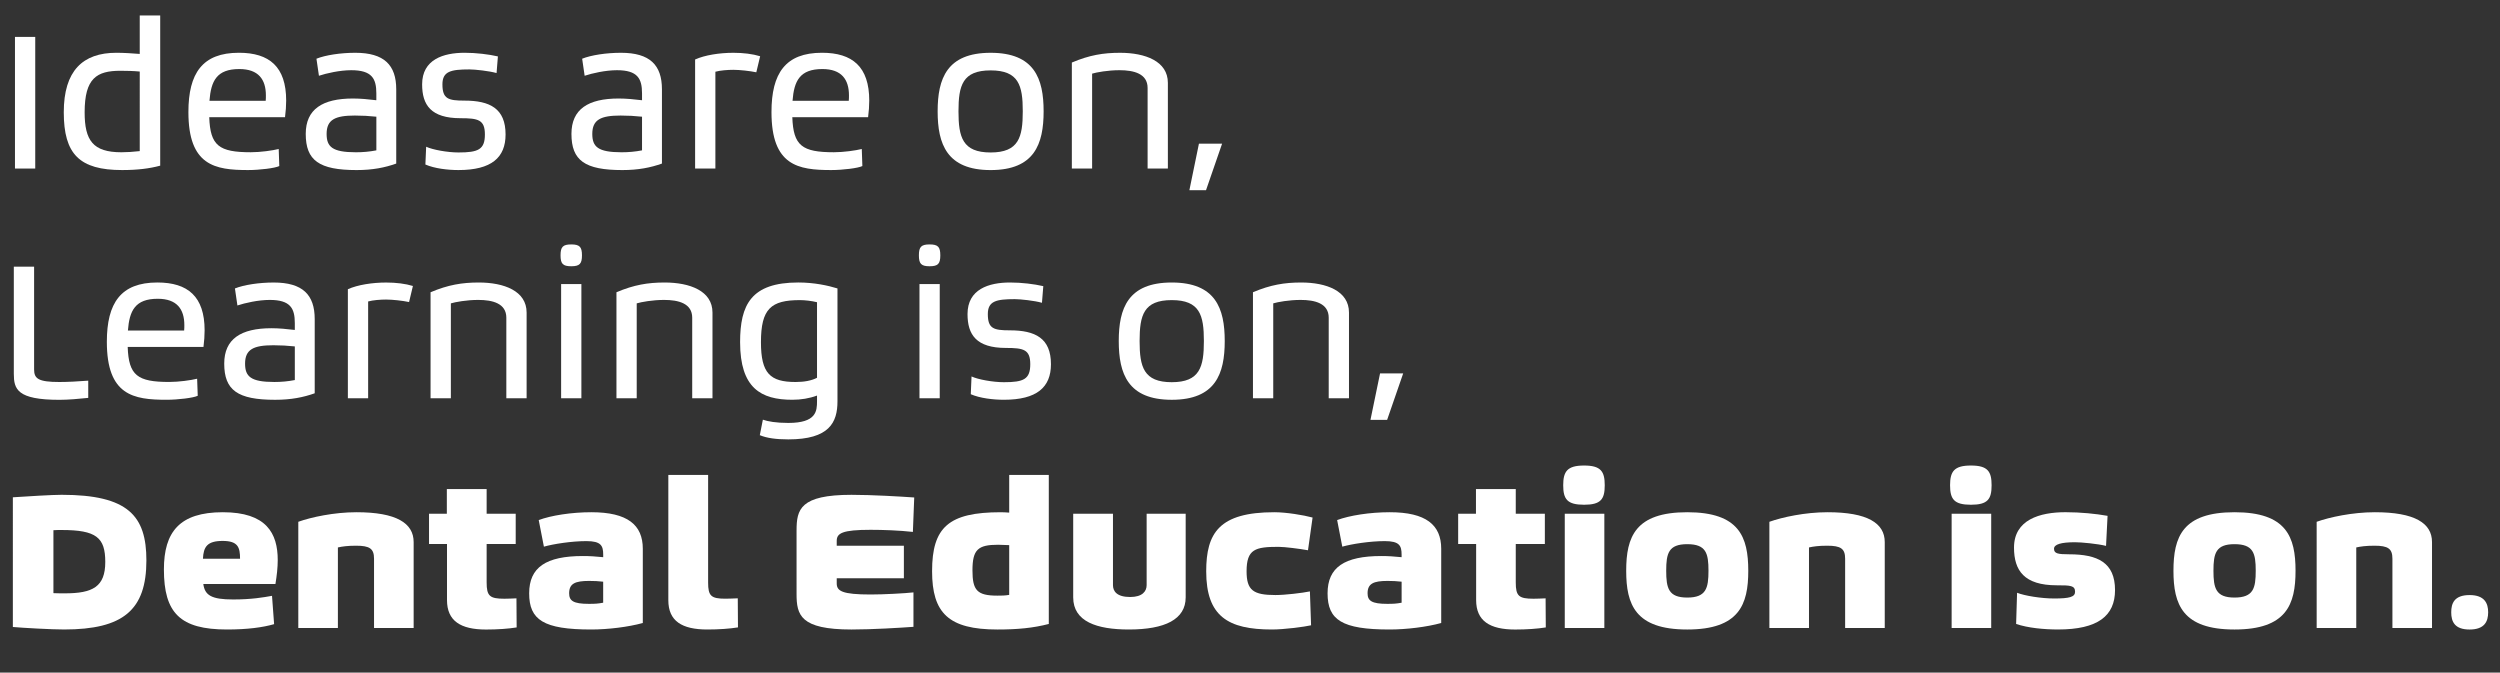 <?xml version="1.0" encoding="utf-8"?>
<!-- Generator: Adobe Illustrator 16.0.0, SVG Export Plug-In . SVG Version: 6.00 Build 0)  -->
<!DOCTYPE svg PUBLIC "-//W3C//DTD SVG 1.1//EN" "http://www.w3.org/Graphics/SVG/1.1/DTD/svg11.dtd">
<svg version="1.1" id="Capa_1" xmlns="http://www.w3.org/2000/svg" xmlns:xlink="http://www.w3.org/1999/xlink" x="0px" y="0px"
	 width="265px" height="71.298px" viewBox="0 0 265 71.298" enable-background="new 0 0 265 71.298" xml:space="preserve">
<rect x="0" y="0" width="265" height="71.298" fill="#333333" stroke="none"/>
<g>
	<path fill="#FFFFFF" d="M1.587,3.912h2.148v13.954H1.587V3.912z"/>
	<path fill="#FFFFFF" d="M14.812,1.641h2.17v15.92c-1.136,0.305-2.395,0.465-4.036,0.465c-4.523,0-6.186-1.682-6.186-6.124
		c0-4.402,2.01-6.308,5.577-6.308c0.71,0,1.765,0.061,2.475,0.123V1.641z M14.812,7.583c-0.629-0.061-1.42-0.081-2.047-0.081
		c-2.515,0-3.793,0.79-3.793,4.401c0,2.981,0.872,4.237,3.894,4.237c0.588,0,1.238-0.041,1.947-0.122V7.583z"/>
	<path fill="#FFFFFF" d="M29.605,17.602c-0.448,0.224-2.089,0.424-3.306,0.424c-3.509,0-6.328-0.465-6.328-6.145
		c0-4.117,1.48-6.288,5.355-6.288c3.225,0,5.008,1.479,5.008,5.07c0,0.548-0.041,1.137-0.122,1.763h-8.032
		c0.103,3.022,1.036,3.712,4.403,3.712c1.033,0,2.313-0.183,2.96-0.345L29.605,17.602z M28.164,10.686
		c0.02-0.223,0.02-0.385,0.02-0.568c0-1.703-0.791-2.799-2.818-2.799c-2.395,0-3,1.257-3.164,3.367H28.164z"/>
	<path fill="#FFFFFF" d="M33.543,6.224c0.953-0.386,2.576-0.629,4.118-0.629c3.062,0,4.34,1.299,4.34,3.874v7.869
		c-1.197,0.426-2.495,0.689-4.198,0.689c-3.975,0-5.395-1.015-5.395-3.833c0-2.616,1.764-3.752,5.008-3.752
		c0.792,0,1.645,0.081,2.476,0.183V9.895c0-1.561-0.467-2.453-2.657-2.453c-1.215,0-2.637,0.325-3.428,0.589L33.543,6.224z
		 M39.893,12.37c-0.751-0.082-1.521-0.122-2.272-0.122c-2.087,0-3,0.427-3,1.947c0,1.359,0.588,1.946,3.103,1.946
		c0.73,0,1.44-0.061,2.17-0.203V12.37z"/>
	<path fill="#FFFFFF" d="M45.172,15.553c0.688,0.324,2.271,0.608,3.427,0.608c2.089,0,2.799-0.304,2.799-1.906
		c0-1.56-0.71-1.725-2.576-1.725c-3.143,0-4.077-1.399-4.077-3.588c0-2.637,2.252-3.348,4.503-3.348
		c1.237,0,2.556,0.163,3.529,0.386l-0.142,1.765c-0.771-0.224-2.291-0.387-2.878-0.387c-1.966,0-2.86,0.203-2.86,1.582
		c0,1.542,0.609,1.725,2.332,1.725c2.697,0,4.361,0.832,4.361,3.59c0,2.454-1.501,3.771-4.99,3.771
		c-1.134,0-2.535-0.162-3.509-0.588L45.172,15.553z"/>
	<path fill="#FFFFFF" d="M61.708,6.224c0.953-0.386,2.576-0.629,4.118-0.629c3.062,0,4.34,1.299,4.34,3.874v7.869
		c-1.197,0.426-2.495,0.689-4.198,0.689c-3.977,0-5.395-1.015-5.395-3.833c0-2.616,1.763-3.752,5.008-3.752
		c0.791,0,1.645,0.081,2.474,0.183V9.895c0-1.561-0.466-2.453-2.655-2.453c-1.217,0-2.637,0.325-3.428,0.589L61.708,6.224z
		 M68.056,12.37c-0.75-0.082-1.52-0.122-2.271-0.122c-2.089,0-3.002,0.427-3.002,1.947c0,1.359,0.59,1.946,3.104,1.946
		c0.73,0,1.44-0.061,2.168-0.203V12.37z"/>
	<path fill="#FFFFFF" d="M73.681,6.305c1.034-0.467,2.596-0.709,4.056-0.709c1.055,0,2.047,0.122,2.838,0.366l-0.406,1.702
		c-0.669-0.142-1.764-0.263-2.432-0.263c-0.59,0-1.401,0.061-1.906,0.203v10.262h-2.15V6.305z"/>
	<path fill="#FFFFFF" d="M91.411,17.602c-0.448,0.224-2.089,0.424-3.306,0.424c-3.509,0-6.328-0.465-6.328-6.145
		c0-4.117,1.479-6.288,5.355-6.288c3.225,0,5.008,1.479,5.008,5.07c0,0.548-0.04,1.137-0.122,1.763h-8.032
		c0.103,3.022,1.035,3.712,4.402,3.712c1.035,0,2.313-0.183,2.961-0.345L91.411,17.602z M89.969,10.686
		c0.021-0.223,0.021-0.385,0.021-0.568c0-1.703-0.792-2.799-2.818-2.799c-2.395,0-3.002,1.257-3.164,3.367H89.969z"/>
	<path fill="#FFFFFF" d="M99.39,11.802c0-3.468,0.975-6.206,5.618-6.206s5.616,2.738,5.616,6.206c0,3.468-0.972,6.226-5.616,6.226
		S99.39,15.269,99.39,11.802z M108.414,11.802c0-2.737-0.424-4.34-3.406-4.34c-2.984,0-3.409,1.603-3.409,4.34
		s0.426,4.36,3.409,4.36C107.988,16.163,108.414,14.54,108.414,11.802z"/>
	<path fill="#FFFFFF" d="M113.614,6.63c1.864-0.792,3.345-1.034,5.109-1.034c2.677,0,5.071,0.892,5.071,3.185v9.085h-2.148v-8.54
		c0-1.52-1.459-1.885-2.981-1.885c-1.218,0-2.434,0.223-2.901,0.365v10.06h-2.148V6.63H113.614z"/>
	<path fill="#FFFFFF" d="M127.087,15.23h2.455l-1.703,4.929h-1.764L127.087,15.23z"/>
	<path fill="#FFFFFF" d="M1.465,28.264h2.15v10.891c0,0.974,0.426,1.337,2.677,1.337c0.892,0,2.026-0.06,3.062-0.142v1.826
		c-0.993,0.103-2.109,0.205-3.062,0.205c-4.482,0-4.827-1.136-4.827-2.759V28.264z"/>
	<path fill="#FFFFFF" d="M20.96,41.951c-0.446,0.225-2.089,0.424-3.306,0.424c-3.509,0-6.328-0.464-6.328-6.144
		c0-4.118,1.48-6.287,5.355-6.287c3.225,0,5.008,1.48,5.008,5.07c0,0.546-0.04,1.136-0.121,1.763h-8.032
		c0.101,3.021,1.033,3.71,4.4,3.71c1.036,0,2.313-0.182,2.96-0.343L20.96,41.951z M19.519,35.036
		c0.021-0.223,0.021-0.386,0.021-0.568c0-1.703-0.792-2.798-2.818-2.798c-2.395,0-3.002,1.256-3.164,3.366H19.519z"/>
	<path fill="#FFFFFF" d="M24.902,30.576c0.952-0.386,2.575-0.629,4.117-0.629c3.063,0,4.34,1.299,4.34,3.874v7.867
		c-1.197,0.426-2.495,0.69-4.198,0.69c-3.974,0-5.393-1.014-5.393-3.833c0-2.615,1.764-3.753,5.008-3.753
		c0.791,0,1.644,0.083,2.474,0.183v-0.729c0-1.562-0.467-2.454-2.657-2.454c-1.215,0-2.635,0.324-3.427,0.588L24.902,30.576z
		 M31.25,36.72c-0.751-0.081-1.521-0.123-2.271-0.123c-2.088,0-3.001,0.426-3.001,1.947c0,1.359,0.587,1.947,3.103,1.947
		c0.729,0,1.441-0.063,2.17-0.205V36.72z"/>
	<path fill="#FFFFFF" d="M36.874,30.657c1.032-0.467,2.596-0.709,4.054-0.709c1.055,0,2.048,0.122,2.84,0.365l-0.406,1.703
		c-0.67-0.142-1.764-0.264-2.434-0.264c-0.588,0-1.4,0.061-1.905,0.203v10.26h-2.149V30.657z"/>
	<path fill="#FFFFFF" d="M45.639,30.979c1.866-0.791,3.348-1.033,5.111-1.033c2.677,0,5.071,0.891,5.071,3.184v9.085h-2.15v-8.537
		c0-1.521-1.459-1.886-2.981-1.886c-1.217,0-2.434,0.223-2.899,0.365v10.058h-2.152V30.979z"/>
	<path fill="#FFFFFF" d="M59.418,27.066c0-0.893,0.243-1.157,1.135-1.157c0.89,0,1.136,0.264,1.136,1.157s-0.244,1.157-1.136,1.157
		C59.659,28.223,59.418,27.959,59.418,27.066z M59.479,30.108h2.148v12.107h-2.148V30.108z"/>
	<path fill="#FFFFFF" d="M65.343,30.979c1.864-0.791,3.345-1.033,5.109-1.033c2.677,0,5.071,0.891,5.071,3.184v9.085h-2.149v-8.537
		c0-1.521-1.459-1.886-2.982-1.886c-1.217,0-2.433,0.223-2.9,0.365v10.058h-2.148V30.979H65.343z"/>
	<path fill="#FFFFFF" d="M80.864,44.486c0.507,0.183,1.4,0.345,2.697,0.345c2.982,0,3.043-1.258,3.043-2.312v-0.59
		c-0.812,0.304-1.705,0.446-2.618,0.446c-3.326,0-5.535-1.235-5.535-6.104c0-3.953,1.156-6.327,6.164-6.327
		c1.704,0,3.164,0.325,4.157,0.63v11.965c0,2.25-0.872,4.036-5.211,4.036c-1.318,0-2.291-0.142-3.022-0.446L80.864,44.486z
		 M86.604,32.035c-0.57-0.142-1.3-0.223-1.805-0.223c-3.083,0-4.138,0.913-4.138,4.463c0,3.306,0.974,4.217,3.671,4.217
		c0.913,0,1.684-0.142,2.272-0.446V32.035z"/>
	<path fill="#FFFFFF" d="M97.403,27.066c0-0.893,0.243-1.157,1.134-1.157s1.136,0.264,1.136,1.157s-0.243,1.157-1.136,1.157
		S97.403,27.959,97.403,27.066z M97.464,30.108h2.148v12.107h-2.148V30.108z"/>
	<path fill="#FFFFFF" d="M102.983,39.904c0.69,0.325,2.271,0.609,3.428,0.609c2.087,0,2.797-0.306,2.797-1.906
		c0-1.561-0.71-1.726-2.574-1.726c-3.145,0-4.077-1.4-4.077-3.59c0-2.635,2.252-3.346,4.503-3.346c1.235,0,2.555,0.162,3.529,0.386
		l-0.142,1.764c-0.771-0.224-2.292-0.386-2.88-0.386c-1.966,0-2.858,0.203-2.858,1.582c0,1.541,0.607,1.724,2.331,1.724
		c2.697,0,4.36,0.832,4.36,3.589c0,2.454-1.501,3.77-4.989,3.77c-1.134,0-2.535-0.162-3.509-0.587L102.983,39.904z"/>
	<path fill="#FFFFFF" d="M118.588,36.152c0-3.468,0.973-6.206,5.616-6.206c4.644,0,5.618,2.737,5.618,6.206
		s-0.974,6.226-5.618,6.226C119.561,42.377,118.588,39.62,118.588,36.152z M127.612,36.152c0-2.738-0.425-4.34-3.408-4.34
		c-2.982,0-3.406,1.603-3.406,4.34s0.426,4.361,3.406,4.361C127.186,40.513,127.612,38.89,127.612,36.152z"/>
	<path fill="#FFFFFF" d="M132.811,30.979c1.866-0.791,3.347-1.033,5.111-1.033c2.677,0,5.07,0.891,5.07,3.184v9.085h-2.149v-8.537
		c0-1.521-1.458-1.886-2.98-1.886c-1.218,0-2.433,0.223-2.9,0.365v10.058h-2.149V30.979H132.811z"/>
	<path fill="#FFFFFF" d="M146.286,39.58h2.452l-1.703,4.928h-1.766L146.286,39.58z"/>
	<path fill="#FFFFFF" d="M1.364,52.713c1.499-0.101,4.196-0.264,5.17-0.264c7.079,0,8.984,2.25,8.984,6.955
		c0,5.253-2.454,7.322-8.72,7.322c-1.3,0-4.298-0.164-5.435-0.265V52.713z M5.663,62.874c0.466,0.02,0.809,0.02,1.217,0.02
		c2.941,0,4.279-0.69,4.279-3.326c0-2.595-0.953-3.387-4.624-3.387c-0.345,0-0.548,0-0.872,0.021V62.874z"/>
	<path fill="#FFFFFF" d="M29.055,66.16c-1.197,0.345-2.819,0.567-4.989,0.567c-4.969,0-6.692-1.745-6.692-6.367
		c0-3.978,1.663-6.064,6.247-6.064c4.622,0,5.819,2.23,5.819,5.07c0,0.811-0.101,1.662-0.243,2.537h-7.646
		c0.164,1.195,0.852,1.641,3.164,1.641c1.947,0,3.225-0.224,4.119-0.386L29.055,66.16z M25.446,59.224
		c0-1.217-0.225-1.886-1.847-1.886c-1.661,0-2.026,0.649-2.087,1.886H25.446z"/>
	<path fill="#FFFFFF" d="M31.618,55.31c1.357-0.487,3.793-1.014,6.166-1.014c4.237,0,6.063,1.156,6.063,3.165v9.105h-4.199v-7.342
		c0-1.075-0.467-1.379-1.906-1.379c-0.913,0-1.459,0.081-1.925,0.184v8.538H31.62V55.31H31.618z"/>
	<path fill="#FFFFFF" d="M47.383,57.662h-1.906v-3.204h1.888v-2.615h4.219v2.615h3.081v3.204h-3.081v4.078
		c0,1.442,0.324,1.725,1.884,1.725c0.345,0,0.771-0.02,1.276-0.041l0.021,3.083c-0.874,0.142-2.028,0.223-3.245,0.223
		c-2.698,0-4.138-0.913-4.138-3.122V57.662z"/>
	<path fill="#FFFFFF" d="M57.104,55.127c1.298-0.487,3.468-0.831,5.577-0.831c3.833,0,5.456,1.337,5.456,3.875v7.867
		c-1.541,0.426-3.69,0.689-5.474,0.689c-5.049,0-6.572-1.014-6.572-3.834c0-2.758,1.785-3.954,5.699-3.954
		c0.731,0,1.339,0.042,2.149,0.123v-0.264c0-0.953-0.223-1.44-1.783-1.44c-1.562,0-3.509,0.304-4.503,0.588L57.104,55.127z
		 M63.938,61.659c-0.548-0.061-0.931-0.081-1.499-0.081c-1.479,0-2.11,0.282-2.11,1.315c0,0.793,0.446,1.116,2.087,1.116
		c0.67,0,0.974-0.02,1.521-0.122v-2.229H63.938z"/>
	<path fill="#FFFFFF" d="M70.842,50.34h4.219v11.418c0,1.398,0.304,1.704,1.825,1.704c0.384,0,0.771-0.021,1.318-0.041l0.021,3.082
		c-0.874,0.143-2.028,0.224-3.245,0.224c-2.698,0-4.137-0.894-4.137-3.103V50.34H70.842z"/>
	<path fill="#FFFFFF" d="M84.436,56.222c0-2.231,0.385-3.771,5.819-3.771c2.213,0,5.253,0.183,6.653,0.282l-0.142,3.65
		c-1.42-0.162-3.206-0.223-4.483-0.223c-3.022,0-3.59,0.366-3.59,1.178v0.507h7.118v3.449h-7.118v0.546
		c0,0.811,0.568,1.177,3.59,1.177c1.38,0,3.631-0.12,4.544-0.223v3.65c-1.398,0.101-4.359,0.284-6.573,0.284
		c-5.434,0-5.819-1.542-5.819-3.772V56.222z"/>
	<path fill="#FFFFFF" d="M106.976,50.34h4.196v15.8c-1.641,0.427-3.306,0.588-5.435,0.588c-5.191,0-6.936-1.745-6.936-6.185
		c0-4.646,1.744-6.246,7.281-6.246c0.304,0,0.588,0.02,0.894,0.04V50.34z M106.976,57.784c-0.467-0.02-0.874-0.04-1.177-0.04
		c-2.129,0-2.718,0.505-2.718,2.717c0,2.108,0.487,2.677,2.637,2.677c0.406,0,0.832,0,1.258-0.081V57.784z"/>
	<path fill="#FFFFFF" d="M113.756,54.458h4.219v7.565c0,0.649,0.406,1.259,1.825,1.259c1.298,0,1.744-0.609,1.744-1.259v-7.565
		h4.138v8.862c0,2.331-2.189,3.407-6.021,3.407c-3.388,0-5.902-0.832-5.902-3.407v-8.862H113.756z"/>
	<path fill="#FFFFFF" d="M138.974,66.282c-0.71,0.161-2.839,0.445-4.158,0.445c-4.645,0-6.958-1.399-6.958-6.165
		c0-4.055,1.36-6.266,7.221-6.266c1.255,0,3.104,0.304,4.055,0.564l-0.487,3.468c-0.892-0.162-2.474-0.363-3.123-0.363
		c-2.474,0-3.386,0.243-3.386,2.597c0,2.008,0.71,2.513,3.061,2.513c1.016,0,2.881-0.223,3.651-0.386L138.974,66.282z"/>
	<path fill="#FFFFFF" d="M141.737,55.127c1.3-0.487,3.468-0.831,5.577-0.831c3.834,0,5.455,1.337,5.455,3.875v7.867
		c-1.542,0.426-3.691,0.689-5.475,0.689c-5.05,0-6.571-1.014-6.571-3.834c0-2.758,1.783-3.954,5.699-3.954
		c0.729,0,1.339,0.042,2.148,0.123v-0.264c0-0.953-0.223-1.44-1.783-1.44c-1.562,0-3.51,0.304-4.504,0.588L141.737,55.127z
		 M148.572,61.659c-0.548-0.061-0.933-0.081-1.499-0.081c-1.479,0-2.11,0.282-2.11,1.315c0,0.793,0.445,1.116,2.088,1.116
		c0.67,0,0.974-0.02,1.521-0.122L148.572,61.659L148.572,61.659z"/>
	<path fill="#FFFFFF" d="M156.47,57.662h-1.905v-3.204h1.887v-2.615h4.219v2.615h3.084v3.204h-3.084v4.078
		c0,1.442,0.323,1.725,1.886,1.725c0.344,0,0.771-0.02,1.277-0.041l0.02,3.083c-0.873,0.142-2.028,0.223-3.245,0.223
		c-2.696,0-4.138-0.913-4.138-3.122V57.662z"/>
	<path fill="#FFFFFF" d="M167.913,49.346c1.783,0,2.189,0.629,2.189,2.088c0,1.48-0.406,2.069-2.189,2.069
		c-1.787,0-2.213-0.587-2.213-2.069C165.702,49.975,166.126,49.346,167.913,49.346z M165.865,54.458h4.195v12.108h-4.195V54.458z"/>
	<path fill="#FFFFFF" d="M178.846,54.296c5.516,0,6.471,2.616,6.471,6.207c0,3.568-0.953,6.225-6.471,6.225
		s-6.469-2.656-6.469-6.225C172.377,56.913,173.329,54.296,178.846,54.296z M181.099,60.503c0-1.847-0.244-2.821-2.251-2.821
		c-1.986,0-2.23,0.974-2.23,2.821c0,1.844,0.244,2.839,2.23,2.839C180.853,63.342,181.099,62.347,181.099,60.503z"/>
	<path fill="#FFFFFF" d="M187.554,55.31c1.358-0.487,3.793-1.014,6.166-1.014c4.236,0,6.063,1.156,6.063,3.165v9.105h-4.199v-7.342
		c0-1.075-0.466-1.379-1.905-1.379c-0.913,0-1.458,0.081-1.926,0.184v8.538h-4.198L187.554,55.31L187.554,55.31z"/>
	<path fill="#FFFFFF" d="M208.92,49.346c1.783,0,2.189,0.629,2.189,2.088c0,1.48-0.406,2.069-2.189,2.069
		c-1.786,0-2.213-0.587-2.213-2.069C206.709,49.975,207.134,49.346,208.92,49.346z M206.873,54.458h4.195v12.108h-4.195V54.458z"/>
	<path fill="#FFFFFF" d="M213.81,62.834c0.812,0.322,2.576,0.606,3.936,0.606c1.621,0,2.211-0.162,2.211-0.708
		c0-0.671-0.487-0.69-1.927-0.69c-3.469,0-4.545-1.562-4.545-3.997c0-2.96,2.738-3.752,5.456-3.752c1.604,0,3.225,0.164,4.461,0.386
		l-0.161,3.185c-0.874-0.223-2.616-0.387-3.286-0.387c-1.481,0-2.229,0.225-2.229,0.69c0,0.508,0.405,0.589,1.601,0.589
		c3.021,0,4.866,0.872,4.866,3.793c0,2.738-1.826,4.177-6.042,4.177c-1.461,0-3.206-0.161-4.442-0.588L213.81,62.834z"/>
	<path fill="#FFFFFF" d="M236.857,54.296c5.516,0,6.47,2.616,6.47,6.207c0,3.568-0.953,6.225-6.47,6.225
		c-5.518,0-6.471-2.656-6.471-6.225C230.387,56.913,231.342,54.296,236.857,54.296z M239.107,60.503c0-1.847-0.242-2.821-2.25-2.821
		c-1.986,0-2.231,0.974-2.231,2.821c0,1.844,0.245,2.839,2.231,2.839C238.865,63.342,239.107,62.347,239.107,60.503z"/>
	<path fill="#FFFFFF" d="M245.566,55.31c1.357-0.487,3.792-1.014,6.164-1.014c4.237,0,6.063,1.156,6.063,3.165v9.105h-4.197v-7.342
		c0-1.075-0.468-1.379-1.905-1.379c-0.913,0-1.461,0.081-1.928,0.184v8.538h-4.196L245.566,55.31L245.566,55.31z"/>
	<path fill="#FFFFFF" d="M261.777,63.077c1.604,0,1.968,0.894,1.968,1.826c0,0.975-0.386,1.826-1.968,1.826
		s-1.947-0.832-1.947-1.826C259.83,63.971,260.136,63.077,261.777,63.077z"/>
</g>
</svg>
